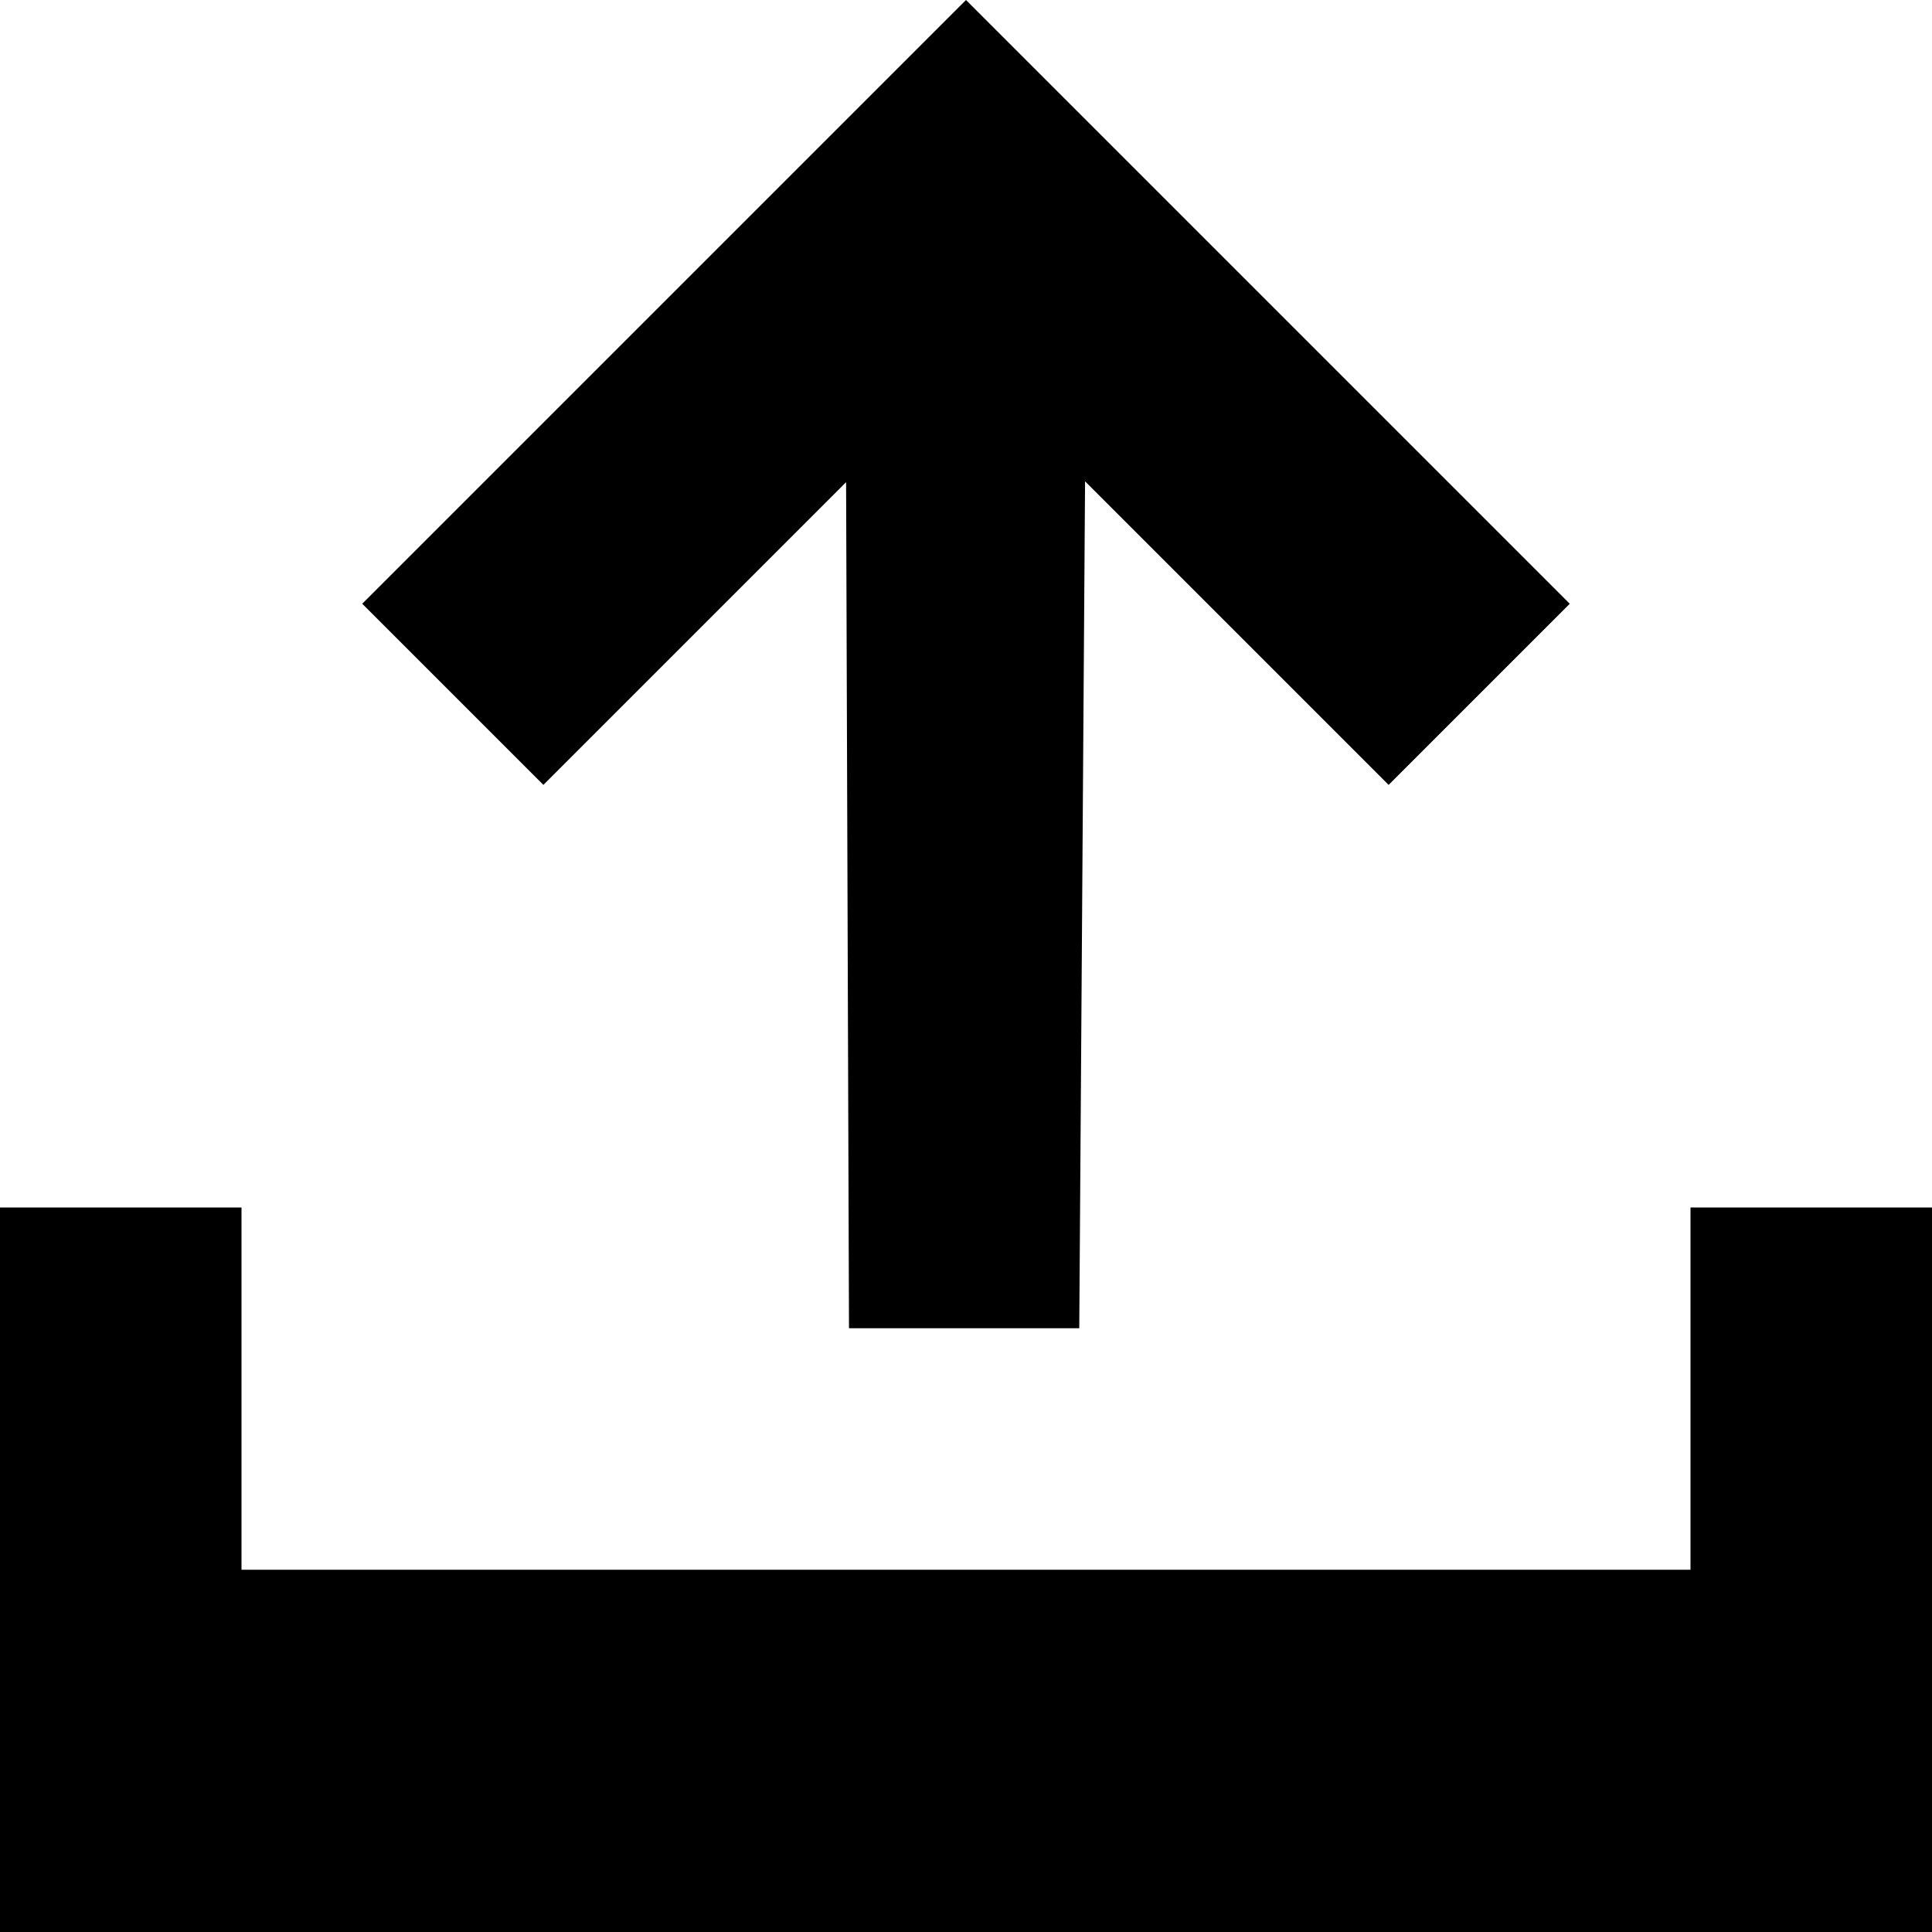 <svg id="_27c5dc8afe62bb377801aafa0cc0d729" data-name="27c5dc8afe62bb377801aafa0cc0d729" xmlns="http://www.w3.org/2000/svg" width="16" height="16" viewBox="0 0 16 16">
  <path id="Path_109" data-name="Path 109" d="M7.007,3.993,7.031,11H8.938l.048-7.014L11.5,6.5,13,5,8,0,3,5,4.5,6.5Z"/>
  <path id="Path_110" data-name="Path 110" d="M14,10v3H2V10H0v6H16V10Z"/>
</svg>

